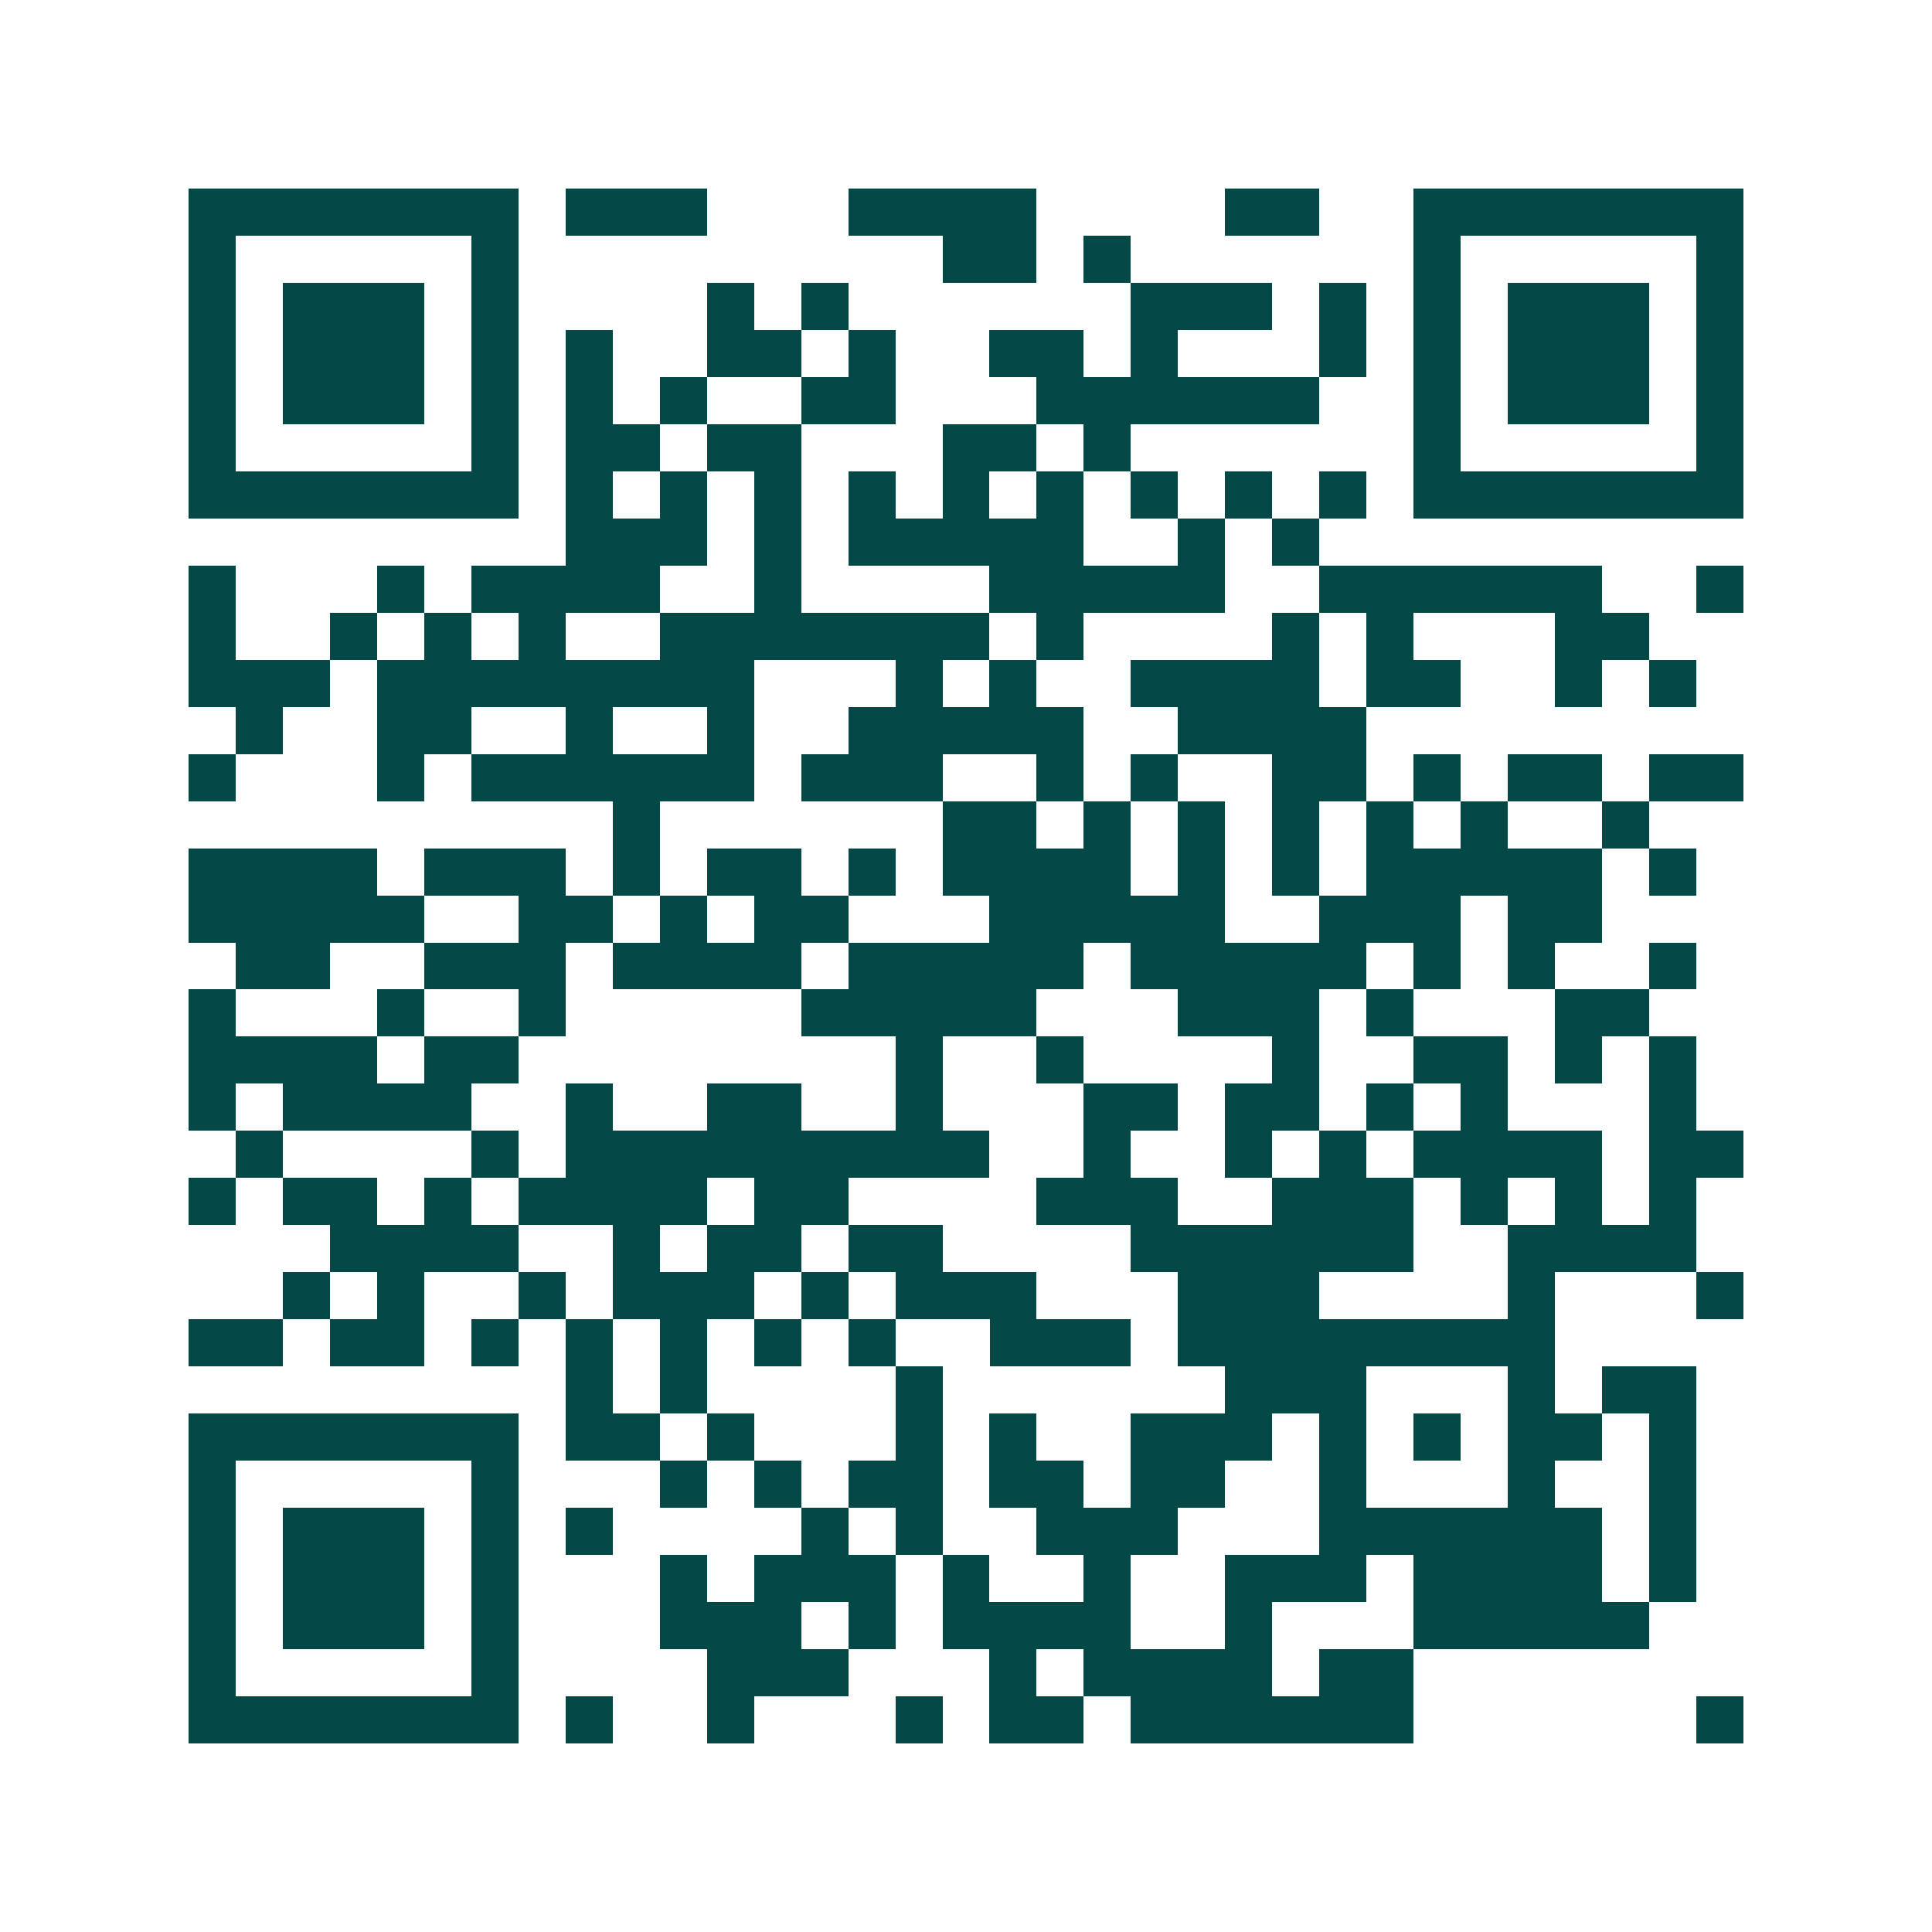 <svg xmlns="http://www.w3.org/2000/svg" width="200" height="200" viewBox="0 0 41 41" shape-rendering="crispEdges"><path fill="#ffffff" d="M0 0h41v41H0z"/><path stroke="#014847" d="M4 4.5h7m1 0h3m3 0h4m4 0h2m2 0h7M4 5.5h1m5 0h1m9 0h2m1 0h1m6 0h1m5 0h1M4 6.5h1m1 0h3m1 0h1m4 0h1m1 0h1m6 0h3m1 0h1m1 0h1m1 0h3m1 0h1M4 7.5h1m1 0h3m1 0h1m1 0h1m2 0h2m1 0h1m2 0h2m1 0h1m3 0h1m1 0h1m1 0h3m1 0h1M4 8.5h1m1 0h3m1 0h1m1 0h1m1 0h1m2 0h2m3 0h6m2 0h1m1 0h3m1 0h1M4 9.5h1m5 0h1m1 0h2m1 0h2m3 0h2m1 0h1m6 0h1m5 0h1M4 10.5h7m1 0h1m1 0h1m1 0h1m1 0h1m1 0h1m1 0h1m1 0h1m1 0h1m1 0h1m1 0h7M12 11.5h3m1 0h1m1 0h5m2 0h1m1 0h1M4 12.5h1m3 0h1m1 0h4m2 0h1m4 0h5m2 0h6m2 0h1M4 13.5h1m2 0h1m1 0h1m1 0h1m2 0h7m1 0h1m4 0h1m1 0h1m3 0h2M4 14.5h3m1 0h8m3 0h1m1 0h1m2 0h4m1 0h2m2 0h1m1 0h1M5 15.5h1m2 0h2m2 0h1m2 0h1m2 0h5m2 0h4M4 16.5h1m3 0h1m1 0h6m1 0h3m2 0h1m1 0h1m2 0h2m1 0h1m1 0h2m1 0h2M13 17.5h1m6 0h2m1 0h1m1 0h1m1 0h1m1 0h1m1 0h1m2 0h1M4 18.5h4m1 0h3m1 0h1m1 0h2m1 0h1m1 0h4m1 0h1m1 0h1m1 0h5m1 0h1M4 19.5h5m2 0h2m1 0h1m1 0h2m3 0h5m2 0h3m1 0h2M5 20.5h2m2 0h3m1 0h4m1 0h5m1 0h5m1 0h1m1 0h1m2 0h1M4 21.5h1m3 0h1m2 0h1m5 0h5m3 0h3m1 0h1m3 0h2M4 22.5h4m1 0h2m8 0h1m2 0h1m4 0h1m2 0h2m1 0h1m1 0h1M4 23.5h1m1 0h4m2 0h1m2 0h2m2 0h1m3 0h2m1 0h2m1 0h1m1 0h1m3 0h1M5 24.5h1m4 0h1m1 0h9m2 0h1m2 0h1m1 0h1m1 0h4m1 0h2M4 25.5h1m1 0h2m1 0h1m1 0h4m1 0h2m4 0h3m2 0h3m1 0h1m1 0h1m1 0h1M7 26.5h4m2 0h1m1 0h2m1 0h2m4 0h6m2 0h4M6 27.5h1m1 0h1m2 0h1m1 0h3m1 0h1m1 0h3m3 0h3m4 0h1m3 0h1M4 28.5h2m1 0h2m1 0h1m1 0h1m1 0h1m1 0h1m1 0h1m2 0h3m1 0h8M12 29.5h1m1 0h1m4 0h1m6 0h3m3 0h1m1 0h2M4 30.5h7m1 0h2m1 0h1m3 0h1m1 0h1m2 0h3m1 0h1m1 0h1m1 0h2m1 0h1M4 31.5h1m5 0h1m3 0h1m1 0h1m1 0h2m1 0h2m1 0h2m2 0h1m3 0h1m2 0h1M4 32.5h1m1 0h3m1 0h1m1 0h1m4 0h1m1 0h1m2 0h3m3 0h6m1 0h1M4 33.5h1m1 0h3m1 0h1m3 0h1m1 0h3m1 0h1m2 0h1m2 0h3m1 0h4m1 0h1M4 34.5h1m1 0h3m1 0h1m3 0h3m1 0h1m1 0h4m2 0h1m3 0h5M4 35.5h1m5 0h1m4 0h3m3 0h1m1 0h4m1 0h2M4 36.5h7m1 0h1m2 0h1m3 0h1m1 0h2m1 0h6m6 0h1"/></svg>

